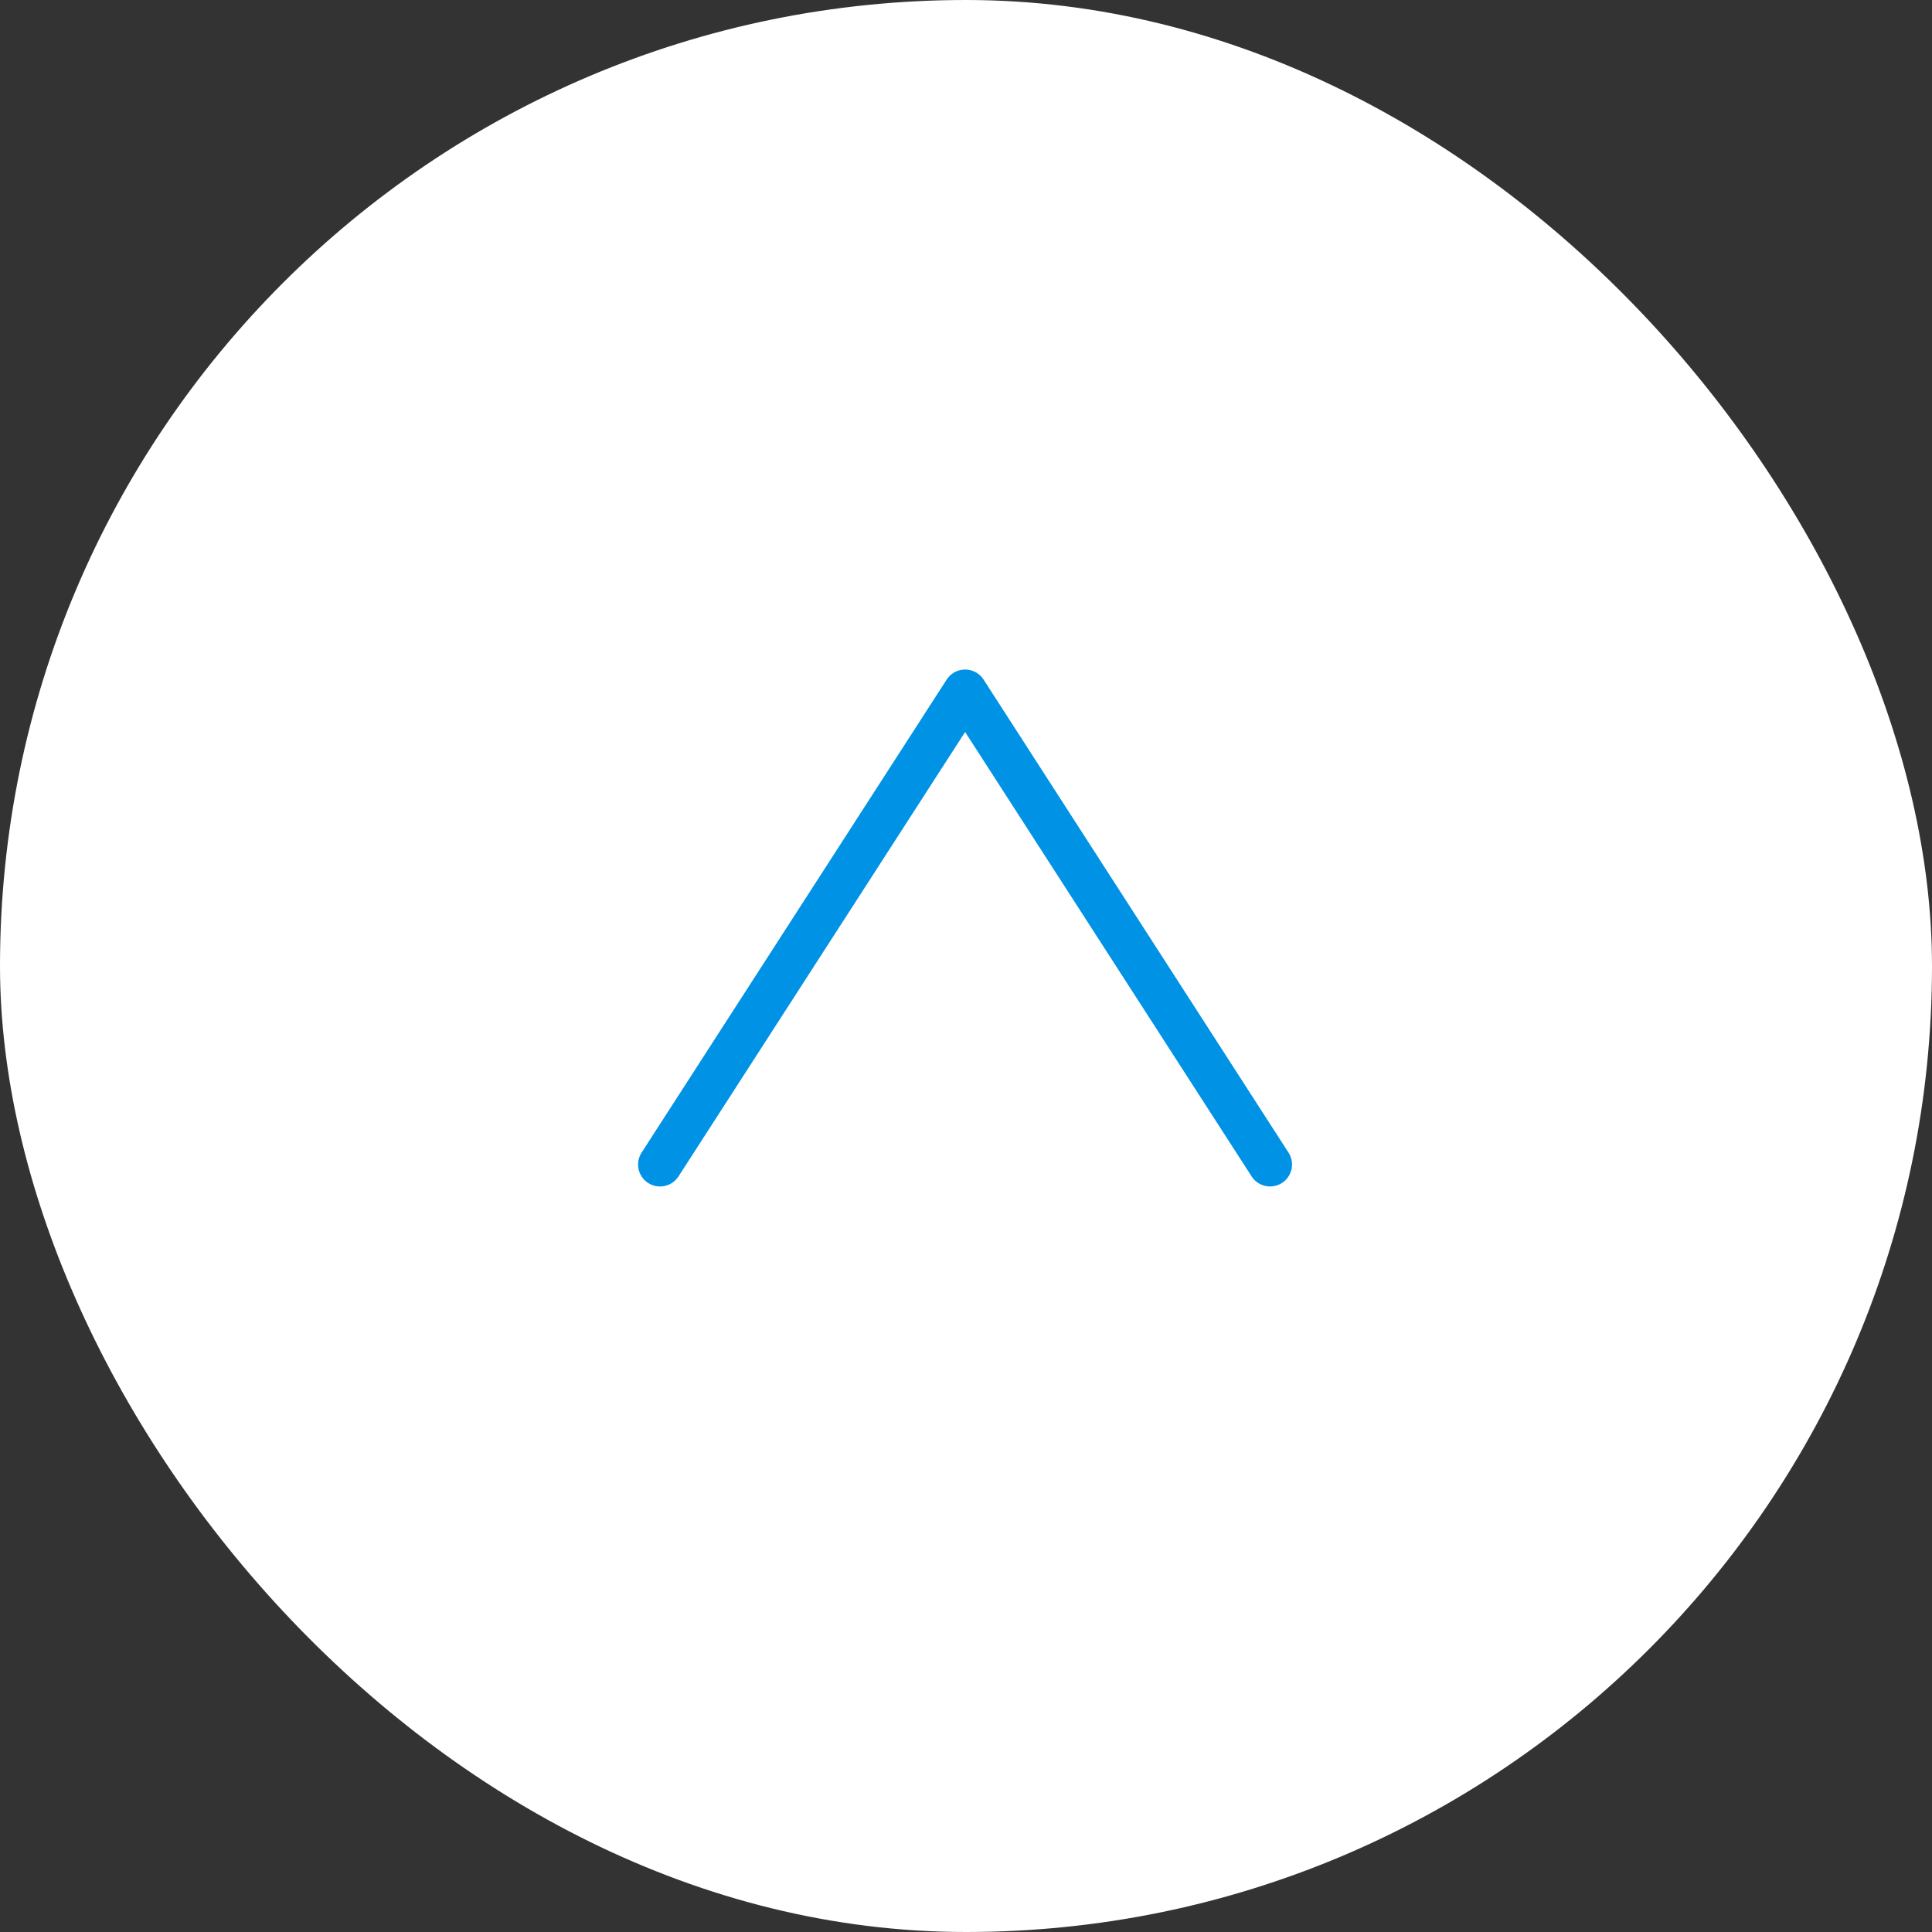<svg xmlns="http://www.w3.org/2000/svg" width="44" height="44" viewBox="0 0 44 44">
  <rect x="0" y="0" width="44" height="44" fill="#333333" stroke="none"/>
  <g id="グループ_26083" data-name="グループ 26083" transform="translate(-316 -602)">
    <rect id="長方形_6573" data-name="長方形 6573" width="44" height="44" rx="22" transform="translate(316 602)" fill="#fff"/>
    <path id="パス_146846" data-name="パス 146846" d="M8940.18,338.454l6.948-10.773,6.945,10.773" transform="translate(-8609.148 290.067)" fill="none" stroke="#0092e5" stroke-linecap="round" stroke-linejoin="round" stroke-width="1"/>
  </g>
</svg>
